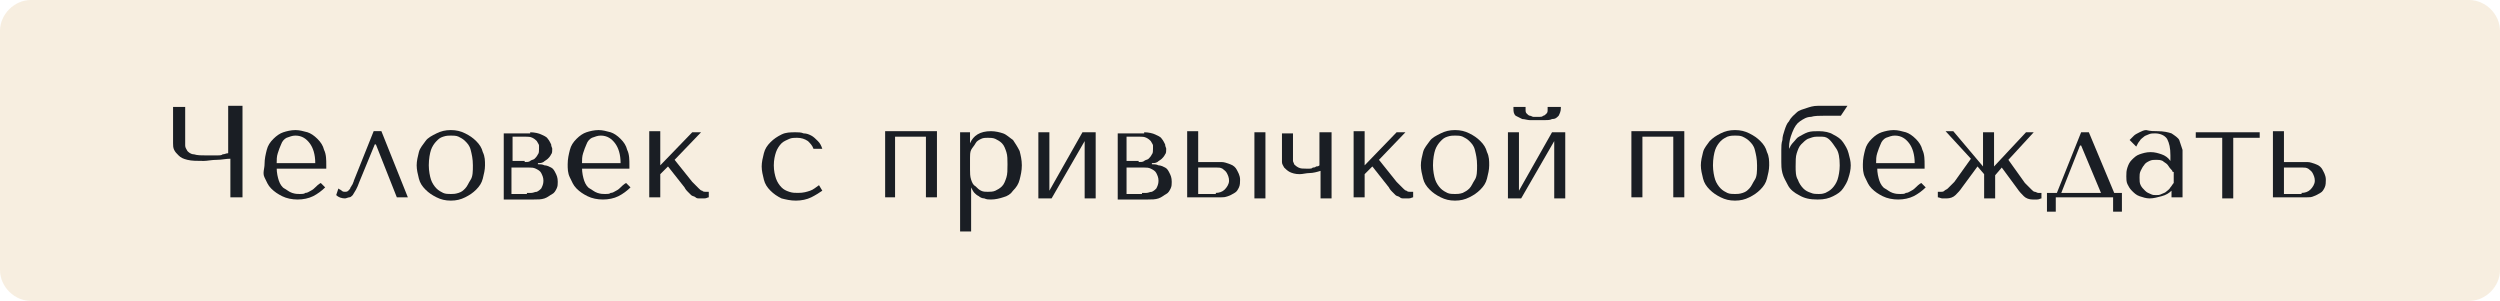 <?xml version="1.0" encoding="UTF-8"?> <!-- Generator: Adobe Illustrator 18.1.1, SVG Export Plug-In . SVG Version: 6.00 Build 0) --> <svg xmlns="http://www.w3.org/2000/svg" xmlns:xlink="http://www.w3.org/1999/xlink" id="Слой_1" x="0px" y="0px" viewBox="-19 318.2 226.8 27.3" xml:space="preserve"> <path fill="#E3BE87" fill-opacity="0.25" d="M-16.2,345.5c-1.5,0-2.8-1.3-2.8-2.8V321c0-1.5,1.3-2.8,2.8-2.8H205 c1.5,0,2.8,1.3,2.8,2.8v21.7c0,1.5-1.3,2.8-2.8,2.8H-16.2z"></path> <g> <path fill="#1A1E24" d="M1.9,327.8H3v8.3H1.9v-3.5c-0.4,0-0.8,0.1-1.2,0.1c-0.5,0-0.9,0.1-1.2,0.1c-0.6,0-1.1,0-1.5-0.1 c-0.4-0.1-0.6-0.2-0.8-0.4s-0.3-0.3-0.4-0.5c-0.1-0.2-0.1-0.4-0.1-0.6v-3.3h1.1v3c0,0.2,0,0.4,0,0.5c0,0.2,0.1,0.3,0.2,0.5 c0.1,0.1,0.3,0.3,0.6,0.3c0.3,0.1,0.7,0.1,1.2,0.1c0.1,0,0.3,0,0.4,0c0.2,0,0.3,0,0.5,0c0.2,0,0.4,0,0.5-0.1c0.2,0,0.3-0.1,0.5-0.1 V327.8z"></path> <path fill="#1A1E24" d="M6.1,333.4c0,0.5,0.1,0.9,0.2,1.2c0.1,0.3,0.3,0.6,0.5,0.7s0.4,0.3,0.7,0.4s0.5,0.1,0.7,0.1 c0.2,0,0.4,0,0.5-0.1c0.2,0,0.3-0.1,0.5-0.2c0.2-0.1,0.3-0.2,0.4-0.3s0.3-0.3,0.5-0.4l0.4,0.4c-0.3,0.3-0.7,0.6-1.1,0.8 c-0.4,0.2-0.9,0.3-1.4,0.3c-0.5,0-1-0.1-1.4-0.3s-0.7-0.4-1-0.7c-0.3-0.3-0.4-0.6-0.6-1S5,333.5,5,333.1c0-0.5,0.1-0.9,0.2-1.3 s0.3-0.7,0.6-1c0.3-0.3,0.6-0.5,0.9-0.6c0.3-0.1,0.7-0.2,1.1-0.2c0.4,0,0.7,0.1,1.1,0.2c0.3,0.1,0.6,0.3,0.9,0.6 c0.3,0.3,0.5,0.6,0.6,1c0.2,0.4,0.2,0.9,0.2,1.4v0.3H6.1z M9.6,333c0-0.8-0.2-1.4-0.5-1.8c-0.3-0.4-0.7-0.7-1.3-0.7 c-0.3,0-0.5,0.1-0.8,0.2c-0.2,0.1-0.4,0.3-0.5,0.6c-0.1,0.2-0.2,0.5-0.3,0.8c-0.1,0.3-0.1,0.6-0.1,0.9H9.6z"></path> <path fill="#1A1E24" d="M18,336.1H17l-1.9-4.8H15l-1.4,3.4c-0.1,0.3-0.2,0.5-0.3,0.7c-0.1,0.2-0.2,0.3-0.3,0.5 c-0.1,0.1-0.2,0.2-0.3,0.2s-0.3,0.1-0.4,0.1c-0.3,0-0.6-0.1-0.8-0.3l0.2-0.6c0.1,0.1,0.2,0.1,0.3,0.2c0.1,0.1,0.2,0.1,0.3,0.1 c0.1,0,0.2,0,0.3-0.1c0.1-0.1,0.2-0.2,0.2-0.3c0.1-0.1,0.1-0.2,0.2-0.3c0-0.1,0.1-0.2,0.1-0.3l1.8-4.5h0.7L18,336.1z"></path> <path fill="#1A1E24" d="M25,333.2c0,0.4-0.1,0.8-0.2,1.2c-0.1,0.4-0.3,0.7-0.6,1s-0.6,0.5-1,0.7c-0.4,0.2-0.8,0.3-1.3,0.3 c-0.5,0-0.9-0.1-1.3-0.3s-0.7-0.4-1-0.7c-0.3-0.3-0.5-0.6-0.6-1s-0.2-0.8-0.2-1.2c0-0.4,0.1-0.8,0.2-1.2c0.1-0.4,0.4-0.7,0.6-1 s0.6-0.5,1-0.7c0.4-0.2,0.8-0.3,1.3-0.3c0.5,0,0.9,0.1,1.3,0.3c0.4,0.2,0.7,0.4,1,0.7s0.5,0.6,0.6,1C25,332.4,25,332.8,25,333.2z M23.9,333.2c0-0.6-0.1-1-0.2-1.4s-0.3-0.6-0.5-0.8s-0.4-0.3-0.6-0.4s-0.5-0.1-0.7-0.1c-0.2,0-0.4,0-0.7,0.1s-0.4,0.2-0.6,0.4 c-0.2,0.2-0.4,0.5-0.5,0.8s-0.2,0.8-0.2,1.4c0,0.5,0.1,1,0.2,1.3s0.3,0.6,0.5,0.8c0.2,0.2,0.4,0.3,0.6,0.4s0.5,0.1,0.7,0.1 c0.2,0,0.4,0,0.7-0.1s0.4-0.2,0.6-0.4s0.3-0.5,0.5-0.8S23.9,333.7,23.9,333.2z"></path> <path fill="#1A1E24" d="M29.1,330.2c0.4,0,0.8,0.1,1,0.2s0.5,0.2,0.6,0.4c0.1,0.1,0.2,0.3,0.3,0.5c0,0.2,0.1,0.3,0.1,0.4 c0,0.2,0,0.4-0.1,0.5c-0.1,0.2-0.2,0.3-0.3,0.4s-0.3,0.2-0.4,0.3c-0.2,0.1-0.3,0.1-0.5,0.1v0.1c0.2,0,0.4,0,0.6,0.1 c0.2,0,0.4,0.1,0.6,0.2c0.2,0.1,0.3,0.3,0.4,0.5c0.1,0.2,0.2,0.4,0.2,0.8c0,0.2,0,0.4-0.1,0.6c-0.1,0.2-0.2,0.4-0.4,0.5 c-0.2,0.1-0.4,0.3-0.7,0.4c-0.3,0.1-0.6,0.1-1,0.1h-2.7v-6H29.1z M28.6,332.9c0.2,0,0.4,0,0.5-0.1s0.3-0.1,0.4-0.2 c0.1-0.1,0.2-0.2,0.3-0.4c0.1-0.1,0.1-0.3,0.1-0.5c0-0.1,0-0.2,0-0.3s-0.1-0.2-0.2-0.4c-0.1-0.1-0.2-0.2-0.4-0.3 c-0.2-0.1-0.4-0.1-0.6-0.1h-1.2v2.2H28.6z M28.8,335.7c0.1,0,0.2,0,0.4,0c0.2,0,0.3-0.1,0.5-0.1c0.2-0.1,0.3-0.2,0.4-0.3 c0.1-0.2,0.2-0.4,0.2-0.7c0-0.3-0.1-0.5-0.2-0.7c-0.1-0.2-0.3-0.3-0.5-0.4c-0.2-0.1-0.4-0.1-0.6-0.1c-0.2,0-0.4,0-0.5,0h-1.1v2.4 H28.8z"></path> <path fill="#1A1E24" d="M33.8,333.4c0,0.5,0.1,0.9,0.2,1.2c0.1,0.3,0.3,0.6,0.5,0.7s0.4,0.3,0.7,0.4s0.5,0.1,0.7,0.1 c0.2,0,0.4,0,0.5-0.1c0.2,0,0.3-0.1,0.5-0.2c0.2-0.1,0.3-0.2,0.4-0.3s0.3-0.3,0.5-0.4l0.4,0.4c-0.3,0.3-0.7,0.6-1.1,0.8 c-0.4,0.2-0.9,0.3-1.4,0.3c-0.5,0-1-0.1-1.4-0.3s-0.7-0.4-1-0.7c-0.3-0.3-0.4-0.6-0.6-1s-0.2-0.8-0.2-1.2c0-0.5,0.1-0.9,0.2-1.3 s0.3-0.7,0.6-1c0.3-0.3,0.6-0.5,0.9-0.6c0.3-0.1,0.7-0.2,1.1-0.2c0.4,0,0.7,0.1,1.1,0.2c0.3,0.1,0.6,0.3,0.9,0.6 c0.3,0.3,0.5,0.6,0.6,1c0.2,0.4,0.2,0.9,0.2,1.4v0.3H33.8z M37.3,333c0-0.8-0.2-1.4-0.5-1.8c-0.3-0.4-0.7-0.7-1.3-0.7 c-0.3,0-0.5,0.1-0.8,0.2c-0.2,0.1-0.4,0.3-0.5,0.6c-0.1,0.2-0.2,0.5-0.3,0.8c-0.1,0.3-0.1,0.6-0.1,0.9H37.3z"></path> <path fill="#1A1E24" d="M43.8,330.2h0.8l-2.4,2.5l1.6,2c0.1,0.1,0.2,0.2,0.3,0.3s0.2,0.2,0.3,0.3c0.1,0.1,0.2,0.2,0.3,0.2 c0.1,0.1,0.2,0.1,0.3,0.1h0.3v0.5c-0.1,0-0.2,0.1-0.4,0.1c-0.1,0-0.3,0-0.4,0c-0.2,0-0.3,0-0.4-0.1c-0.1-0.1-0.3-0.1-0.4-0.2 c-0.1-0.1-0.2-0.2-0.3-0.3s-0.2-0.2-0.3-0.4l-1.5-1.9l-0.7,0.7v2.1h-1v-6h1v3.1L43.8,330.2z"></path> <path fill="#1A1E24" d="M54.5,335.5c0.3-0.1,0.5-0.3,0.8-0.5l0.3,0.5c-0.3,0.2-0.6,0.4-1,0.6s-0.9,0.3-1.4,0.3 c-0.5,0-0.9-0.1-1.3-0.2c-0.4-0.2-0.7-0.4-1-0.7c-0.3-0.3-0.5-0.6-0.6-1c-0.1-0.4-0.2-0.8-0.2-1.2c0-0.4,0.1-0.8,0.2-1.2 c0.1-0.4,0.3-0.7,0.6-1c0.3-0.3,0.6-0.5,1-0.7c0.4-0.2,0.8-0.2,1.3-0.2c0.2,0,0.5,0,0.7,0.1c0.3,0,0.5,0.1,0.7,0.2 c0.2,0.1,0.4,0.3,0.6,0.5s0.3,0.4,0.4,0.7h-0.8c-0.1-0.3-0.3-0.5-0.5-0.7c-0.3-0.2-0.6-0.3-1-0.3c-0.2,0-0.5,0-0.7,0.1 c-0.2,0.1-0.5,0.2-0.7,0.4c-0.2,0.2-0.4,0.5-0.5,0.8c-0.1,0.3-0.2,0.7-0.2,1.2c0,0.5,0.1,0.9,0.2,1.2c0.1,0.3,0.3,0.6,0.5,0.8 c0.2,0.2,0.4,0.3,0.7,0.4c0.3,0.1,0.5,0.1,0.8,0.1C53.9,335.7,54.2,335.6,54.5,335.5z"></path> <path fill="#1A1E24" d="M62.3,336.1h-1v-6H66v6h-1v-5.5h-2.8V336.1z"></path> <path fill="#1A1E24" d="M68,330.2h1v1h0c0.3-0.7,0.9-1.1,1.9-1.1c0.4,0,0.8,0.1,1.1,0.2c0.3,0.1,0.6,0.4,0.9,0.6 c0.2,0.3,0.4,0.6,0.6,1c0.1,0.4,0.2,0.8,0.2,1.3c0,0.5-0.1,0.9-0.2,1.3c-0.1,0.4-0.3,0.7-0.6,1c-0.2,0.3-0.5,0.5-0.9,0.6 c-0.3,0.1-0.7,0.2-1.1,0.2c-0.2,0-0.4,0-0.6-0.1c-0.2,0-0.4-0.1-0.5-0.2c-0.2-0.1-0.3-0.2-0.4-0.3c-0.1-0.1-0.2-0.3-0.3-0.5h0v4h-1 V330.2z M69,333.6c0,0.3,0,0.6,0.1,0.9s0.2,0.5,0.4,0.6c0.2,0.2,0.3,0.3,0.5,0.4c0.2,0.1,0.4,0.1,0.6,0.1c0.2,0,0.5,0,0.7-0.1 c0.2-0.1,0.4-0.2,0.6-0.4c0.2-0.2,0.3-0.5,0.4-0.8c0.1-0.3,0.1-0.7,0.1-1.2c0-0.4,0-0.8-0.1-1.1c-0.1-0.3-0.2-0.6-0.4-0.8 c-0.2-0.2-0.4-0.3-0.6-0.4c-0.2-0.1-0.5-0.1-0.7-0.1c-0.2,0-0.4,0-0.6,0.1c-0.2,0.1-0.4,0.2-0.5,0.4s-0.3,0.4-0.4,0.6 s-0.1,0.5-0.1,0.7V333.6z"></path> <path fill="#1A1E24" d="M79.2,330.2h1.2v6h-1v-5.2l-3,5.2h-1.2v-6h1v5.3L79.2,330.2z"></path> <path fill="#1A1E24" d="M84.8,330.2c0.4,0,0.8,0.1,1,0.2s0.5,0.2,0.6,0.4c0.1,0.1,0.2,0.3,0.3,0.5c0,0.2,0.1,0.3,0.1,0.4 c0,0.2,0,0.4-0.1,0.5c-0.1,0.2-0.2,0.3-0.3,0.4s-0.3,0.2-0.4,0.3c-0.2,0.1-0.3,0.1-0.5,0.1v0.1c0.2,0,0.4,0,0.6,0.1 c0.2,0,0.4,0.1,0.6,0.2c0.2,0.1,0.3,0.3,0.4,0.5c0.1,0.2,0.2,0.4,0.2,0.8c0,0.2,0,0.4-0.1,0.6c-0.1,0.2-0.2,0.4-0.4,0.5 c-0.2,0.1-0.4,0.3-0.7,0.4c-0.3,0.1-0.6,0.1-1,0.1h-2.7v-6H84.8z M84.3,332.9c0.2,0,0.4,0,0.5-0.1s0.3-0.1,0.4-0.2 c0.1-0.1,0.2-0.2,0.3-0.4c0.1-0.1,0.1-0.3,0.1-0.5c0-0.1,0-0.2,0-0.3s-0.1-0.2-0.2-0.4c-0.1-0.1-0.2-0.2-0.4-0.3 c-0.2-0.1-0.4-0.1-0.6-0.1h-1.2v2.2H84.3z M84.6,335.7c0.1,0,0.2,0,0.4,0c0.2,0,0.3-0.1,0.5-0.1c0.2-0.1,0.3-0.2,0.4-0.3 c0.1-0.2,0.2-0.4,0.2-0.7c0-0.3-0.1-0.5-0.2-0.7c-0.1-0.2-0.3-0.3-0.5-0.4c-0.2-0.1-0.4-0.1-0.6-0.1c-0.2,0-0.4,0-0.5,0h-1.1v2.4 H84.6z"></path> <path fill="#1A1E24" d="M89.7,330.2v2.7h1.4c0.2,0,0.4,0,0.7,0c0.3,0,0.5,0.1,0.8,0.2c0.3,0.1,0.5,0.3,0.6,0.5s0.3,0.5,0.3,0.9 c0,0.2,0,0.5-0.1,0.7c-0.1,0.2-0.2,0.4-0.4,0.5c-0.2,0.1-0.3,0.2-0.6,0.3s-0.4,0.1-0.6,0.1h-3.1v-6H89.7z M91.3,335.7 c0.3,0,0.6-0.1,0.8-0.3s0.4-0.5,0.4-0.8c0-0.3-0.1-0.5-0.2-0.7s-0.3-0.3-0.4-0.4c-0.2-0.1-0.3-0.1-0.5-0.1s-0.3,0-0.3,0h-1.4v2.4 H91.3z M95.8,330.2v6h-1v-6H95.8z"></path> <path fill="#1A1E24" d="M100.8,330.2h1v6h-1v-2.5c-0.3,0.1-0.7,0.2-1,0.2c-0.3,0-0.6,0.1-0.9,0.1c-0.4,0-0.7-0.1-0.9-0.2 s-0.4-0.3-0.5-0.4c-0.1-0.2-0.2-0.3-0.2-0.5c0-0.2,0-0.3,0-0.4v-2.2h1v2.2c0,0.1,0,0.2,0,0.3c0,0.1,0.1,0.2,0.1,0.3 c0.1,0.1,0.2,0.2,0.4,0.3c0.2,0.1,0.4,0.1,0.7,0.1c0.1,0,0.2,0,0.3,0s0.2,0,0.3-0.1c0.1,0,0.2,0,0.3-0.1c0.1,0,0.2,0,0.3-0.1V330.2 z"></path> <path fill="#1A1E24" d="M107.7,330.2h0.8l-2.4,2.5l1.6,2c0.1,0.1,0.2,0.2,0.3,0.3s0.2,0.2,0.3,0.3c0.1,0.1,0.2,0.2,0.3,0.2 c0.1,0.1,0.2,0.1,0.3,0.1h0.3v0.5c-0.1,0-0.2,0.1-0.4,0.1c-0.1,0-0.3,0-0.4,0c-0.2,0-0.3,0-0.4-0.1c-0.1-0.1-0.3-0.1-0.4-0.2 c-0.1-0.1-0.2-0.2-0.3-0.3s-0.2-0.2-0.3-0.4l-1.5-1.9l-0.7,0.7v2.1h-1v-6h1v3.1L107.7,330.2z"></path> <path fill="#1A1E24" d="M116.1,333.2c0,0.4-0.1,0.8-0.2,1.2c-0.1,0.4-0.3,0.7-0.6,1c-0.3,0.3-0.6,0.5-1,0.7s-0.8,0.3-1.3,0.3 c-0.5,0-0.9-0.1-1.3-0.3s-0.7-0.4-1-0.7c-0.3-0.3-0.5-0.6-0.6-1s-0.2-0.8-0.2-1.2c0-0.4,0.1-0.8,0.2-1.2c0.1-0.4,0.4-0.7,0.6-1 s0.6-0.5,1-0.7c0.4-0.2,0.8-0.3,1.3-0.3c0.5,0,0.9,0.1,1.3,0.3c0.4,0.2,0.7,0.4,1,0.7c0.3,0.3,0.5,0.6,0.6,1 C116.1,332.4,116.1,332.8,116.1,333.2z M115,333.2c0-0.6-0.1-1-0.2-1.4s-0.3-0.6-0.5-0.8s-0.4-0.3-0.6-0.4 c-0.2-0.1-0.5-0.1-0.7-0.1c-0.2,0-0.4,0-0.7,0.1s-0.4,0.2-0.6,0.4c-0.2,0.2-0.4,0.5-0.5,0.8s-0.2,0.8-0.2,1.4c0,0.5,0.1,1,0.2,1.3 s0.3,0.6,0.5,0.8c0.2,0.2,0.4,0.3,0.6,0.4s0.5,0.1,0.7,0.1c0.2,0,0.4,0,0.7-0.1c0.2-0.1,0.4-0.2,0.6-0.4s0.3-0.5,0.5-0.8 S115,333.7,115,333.2z"></path> <path fill="#1A1E24" d="M121.8,330.2h1.2v6h-1v-5.2l-3,5.2h-1.2v-6h1v5.3L121.8,330.2z M119.8,329.1c-0.2,0-0.5-0.1-0.7-0.1 c-0.2-0.1-0.4-0.2-0.6-0.3c-0.2-0.2-0.2-0.4-0.2-0.7v-0.1h1.1c0,0,0,0.1,0,0.1c0,0,0,0.1,0,0.1c0,0.2,0,0.3,0.1,0.4 c0.1,0.1,0.2,0.2,0.3,0.2c0.1,0,0.2,0.1,0.3,0.1c0.1,0,0.2,0,0.3,0s0.2,0,0.3,0c0.1,0,0.2,0,0.3-0.1c0.1,0,0.2-0.1,0.3-0.2 c0.1-0.1,0.1-0.2,0.1-0.4c0,0,0-0.1,0-0.1c0,0,0-0.1,0-0.1h1.2v0.1c0,0.3-0.1,0.5-0.2,0.7c-0.2,0.2-0.3,0.3-0.6,0.3 c-0.2,0.1-0.4,0.1-0.7,0.1c-0.2,0-0.4,0-0.6,0C120.2,329.1,120,329.1,119.8,329.1z"></path> <path fill="#1A1E24" d="M130,336.1h-1v-6h4.8v6h-1v-5.5H130V336.1z"></path> <path fill="#1A1E24" d="M141.5,333.2c0,0.4-0.1,0.8-0.2,1.2c-0.1,0.4-0.3,0.7-0.6,1c-0.3,0.3-0.6,0.5-1,0.7s-0.8,0.3-1.3,0.3 c-0.5,0-0.9-0.1-1.3-0.3c-0.4-0.2-0.7-0.4-1-0.7c-0.3-0.3-0.5-0.6-0.6-1c-0.1-0.4-0.2-0.8-0.2-1.2c0-0.4,0.1-0.8,0.2-1.2 c0.1-0.4,0.4-0.7,0.6-1c0.3-0.3,0.6-0.5,1-0.7c0.4-0.2,0.8-0.3,1.3-0.3c0.5,0,0.9,0.1,1.3,0.3c0.4,0.2,0.7,0.4,1,0.7 c0.3,0.3,0.5,0.6,0.6,1C141.5,332.4,141.5,332.8,141.5,333.2z M140.4,333.2c0-0.6-0.1-1-0.2-1.4s-0.3-0.6-0.5-0.8 c-0.2-0.2-0.4-0.3-0.6-0.4s-0.5-0.1-0.7-0.1c-0.2,0-0.4,0-0.7,0.1c-0.2,0.1-0.4,0.2-0.6,0.4s-0.4,0.5-0.5,0.8s-0.2,0.8-0.2,1.4 c0,0.5,0.1,1,0.2,1.3s0.3,0.6,0.5,0.8s0.4,0.3,0.6,0.4c0.2,0.1,0.5,0.1,0.7,0.1c0.2,0,0.4,0,0.7-0.1s0.4-0.2,0.6-0.4 c0.2-0.2,0.3-0.5,0.5-0.8S140.4,333.7,140.4,333.2z"></path> <path fill="#1A1E24" d="M148.6,327.8l-0.6,0.9h-1.5c-0.4,0-0.9,0-1.2,0.1c-0.4,0-0.7,0.2-1,0.4c-0.3,0.2-0.5,0.5-0.7,1 s-0.3,0.9-0.3,1.4v0.1h0c0.1-0.2,0.2-0.4,0.4-0.6c0.2-0.2,0.3-0.4,0.5-0.5c0.2-0.1,0.5-0.3,0.8-0.4c0.3-0.1,0.6-0.1,1-0.1 c0.5,0,1,0.1,1.3,0.3c0.4,0.2,0.7,0.4,0.9,0.7s0.4,0.6,0.5,1s0.2,0.7,0.2,1.1c0,0.4-0.1,0.8-0.2,1.1c-0.1,0.4-0.3,0.7-0.5,1 c-0.2,0.3-0.5,0.5-0.9,0.7c-0.4,0.2-0.8,0.3-1.4,0.3c-0.7,0-1.2-0.1-1.7-0.4c-0.4-0.2-0.8-0.5-1-0.9s-0.4-0.7-0.5-1.1 c-0.1-0.4-0.1-0.7-0.1-1v-0.3c0-0.2,0-0.5,0-0.8s0-0.6,0.1-0.9c0-0.3,0.1-0.6,0.2-0.9c0.1-0.3,0.2-0.6,0.4-0.8 c0.2-0.4,0.5-0.6,0.7-0.8s0.6-0.3,0.9-0.4c0.3-0.1,0.6-0.2,1-0.2c0.3,0,0.7,0,1,0H148.6z M144.1,334.5c0.1,0.3,0.3,0.6,0.5,0.8 c0.2,0.2,0.4,0.3,0.7,0.4c0.2,0.1,0.5,0.1,0.7,0.1c0.2,0,0.3,0,0.6-0.1c0.2-0.1,0.4-0.2,0.6-0.4c0.2-0.2,0.4-0.5,0.5-0.8 c0.1-0.3,0.2-0.8,0.2-1.3c0-0.7-0.1-1.2-0.3-1.5s-0.4-0.6-0.6-0.8s-0.4-0.3-0.7-0.3c-0.2,0-0.4,0-0.5,0c-0.3,0-0.5,0.1-0.8,0.2 c-0.2,0.1-0.4,0.3-0.6,0.5s-0.3,0.5-0.4,0.8c-0.1,0.3-0.1,0.7-0.1,1.2C143.9,333.7,143.9,334.2,144.1,334.5z"></path> <path fill="#1A1E24" d="M151.3,333.4c0,0.5,0.1,0.9,0.2,1.2c0.1,0.3,0.3,0.6,0.5,0.7s0.4,0.3,0.7,0.4c0.3,0.1,0.5,0.1,0.7,0.1 c0.2,0,0.4,0,0.5-0.1c0.2,0,0.3-0.1,0.5-0.2c0.2-0.1,0.3-0.2,0.4-0.3c0.1-0.1,0.3-0.3,0.5-0.4l0.4,0.4c-0.3,0.3-0.7,0.6-1.1,0.8 s-0.9,0.3-1.4,0.3c-0.5,0-1-0.1-1.4-0.3c-0.4-0.2-0.7-0.4-1-0.7c-0.3-0.3-0.4-0.6-0.6-1s-0.2-0.8-0.2-1.2c0-0.5,0.1-0.9,0.2-1.3 c0.1-0.4,0.3-0.7,0.6-1c0.3-0.3,0.6-0.5,0.9-0.6c0.3-0.1,0.7-0.2,1.1-0.2c0.4,0,0.7,0.1,1.1,0.2c0.3,0.1,0.6,0.3,0.9,0.6 c0.3,0.3,0.5,0.6,0.6,1c0.2,0.4,0.2,0.9,0.2,1.4v0.3H151.3z M154.7,333c0-0.8-0.2-1.4-0.5-1.8c-0.3-0.4-0.7-0.7-1.3-0.7 c-0.3,0-0.5,0.1-0.8,0.2c-0.2,0.1-0.4,0.3-0.5,0.6c-0.1,0.2-0.2,0.5-0.3,0.8c-0.1,0.3-0.1,0.6-0.1,0.9H154.7z"></path> <path fill="#1A1E24" d="M160.9,333.3v-3.1h1v3.1l2.9-3.1h0.7l-2.3,2.5l1.5,2.1c0.1,0.1,0.2,0.2,0.3,0.3c0.1,0.1,0.2,0.2,0.3,0.3 c0.1,0.1,0.2,0.2,0.3,0.2s0.2,0.1,0.3,0.1h0.3v0.5c-0.1,0-0.2,0.1-0.4,0.1c-0.1,0-0.3,0-0.4,0c-0.3,0-0.6-0.1-0.8-0.3 c-0.2-0.2-0.4-0.4-0.6-0.7l-1.4-1.9l-0.6,0.7v2.1h-1V334l-0.6-0.7l-1.4,1.9c-0.2,0.3-0.4,0.5-0.6,0.7c-0.2,0.2-0.5,0.3-0.8,0.3 c-0.1,0-0.3,0-0.4,0c-0.1,0-0.3-0.1-0.4-0.1v-0.5h0.3c0.1,0,0.2,0,0.3-0.1c0.1-0.1,0.2-0.1,0.3-0.2c0.1-0.1,0.2-0.2,0.3-0.3 c0.1-0.1,0.2-0.2,0.3-0.3l1.5-2.1l-2.3-2.5h0.7L160.9,333.3z"></path> <path fill="#1A1E24" d="M173.5,335.7v1.7h-0.8v-1.3h-5.2v1.3h-0.8v-1.7h0.9l2.2-5.5h0.7l2.3,5.5H173.5z M168,335.7h3.6l-1.8-4.3 h-0.1L168,335.7z"></path> <path fill="#1A1E24" d="M176.7,330.1c0.6,0,1,0.1,1.3,0.2c0.3,0.2,0.6,0.4,0.7,0.6c0.1,0.3,0.2,0.6,0.3,0.9c0,0.3,0,0.7,0,1v3.3h-1 v-0.6c-0.2,0.2-0.5,0.4-0.9,0.5s-0.7,0.2-1.1,0.2c-0.3,0-0.6-0.1-0.9-0.2c-0.3-0.1-0.5-0.3-0.7-0.5c-0.2-0.2-0.3-0.4-0.4-0.6 c-0.1-0.2-0.1-0.5-0.1-0.7c0-0.3,0-0.5,0.1-0.8c0.1-0.3,0.2-0.5,0.4-0.7c0.2-0.2,0.4-0.4,0.7-0.5c0.3-0.1,0.6-0.2,1-0.2 s0.7,0.1,1,0.2c0.3,0.1,0.6,0.3,0.8,0.6v-0.5c0-0.7-0.1-1.1-0.3-1.5c-0.2-0.3-0.6-0.5-1.1-0.5c-0.2,0-0.4,0-0.6,0.1 c-0.2,0.1-0.3,0.1-0.4,0.2s-0.3,0.2-0.4,0.4c-0.1,0.1-0.2,0.3-0.3,0.5l-0.6-0.6c0.1-0.1,0.2-0.2,0.4-0.4c0.1-0.1,0.3-0.2,0.5-0.3 c0.2-0.1,0.4-0.2,0.6-0.2C176.1,330.1,176.4,330.1,176.7,330.1z M178.1,333.8c0-0.1-0.1-0.2-0.2-0.3c-0.1-0.1-0.2-0.3-0.3-0.4 c-0.1-0.1-0.3-0.2-0.4-0.3c-0.2-0.1-0.4-0.1-0.6-0.1c-0.2,0-0.4,0-0.6,0.1c-0.2,0.1-0.4,0.2-0.5,0.4c-0.1,0.1-0.2,0.3-0.3,0.5 c-0.1,0.2-0.1,0.4-0.1,0.6c0,0.3,0,0.5,0.1,0.7s0.2,0.3,0.4,0.5s0.3,0.2,0.5,0.3c0.2,0.1,0.3,0.1,0.5,0.1c0.2,0,0.3,0,0.5-0.1 s0.3-0.1,0.4-0.2c0.1-0.1,0.3-0.2,0.4-0.4c0.1-0.1,0.2-0.3,0.3-0.4V333.8z"></path> <path fill="#1A1E24" d="M182.6,330.7h-2.4v-0.5h5.8v0.5h-2.4v5.5h-1V330.7z"></path> <path fill="#1A1E24" d="M188.2,330.2v2.7h1.4c0.2,0,0.4,0,0.7,0c0.3,0,0.5,0.1,0.8,0.2c0.3,0.1,0.5,0.3,0.6,0.5s0.3,0.5,0.3,0.9 c0,0.2,0,0.5-0.1,0.7c-0.1,0.2-0.2,0.4-0.4,0.5c-0.2,0.1-0.3,0.2-0.6,0.3c-0.2,0.1-0.4,0.1-0.6,0.1h-3.1v-6H188.2z M189.8,335.7 c0.3,0,0.6-0.1,0.8-0.3s0.4-0.5,0.4-0.8c0-0.3-0.1-0.5-0.2-0.7c-0.1-0.2-0.3-0.3-0.4-0.4c-0.2-0.1-0.3-0.1-0.5-0.1s-0.3,0-0.3,0 h-1.4v2.4H189.8z"></path> </g> </svg> 